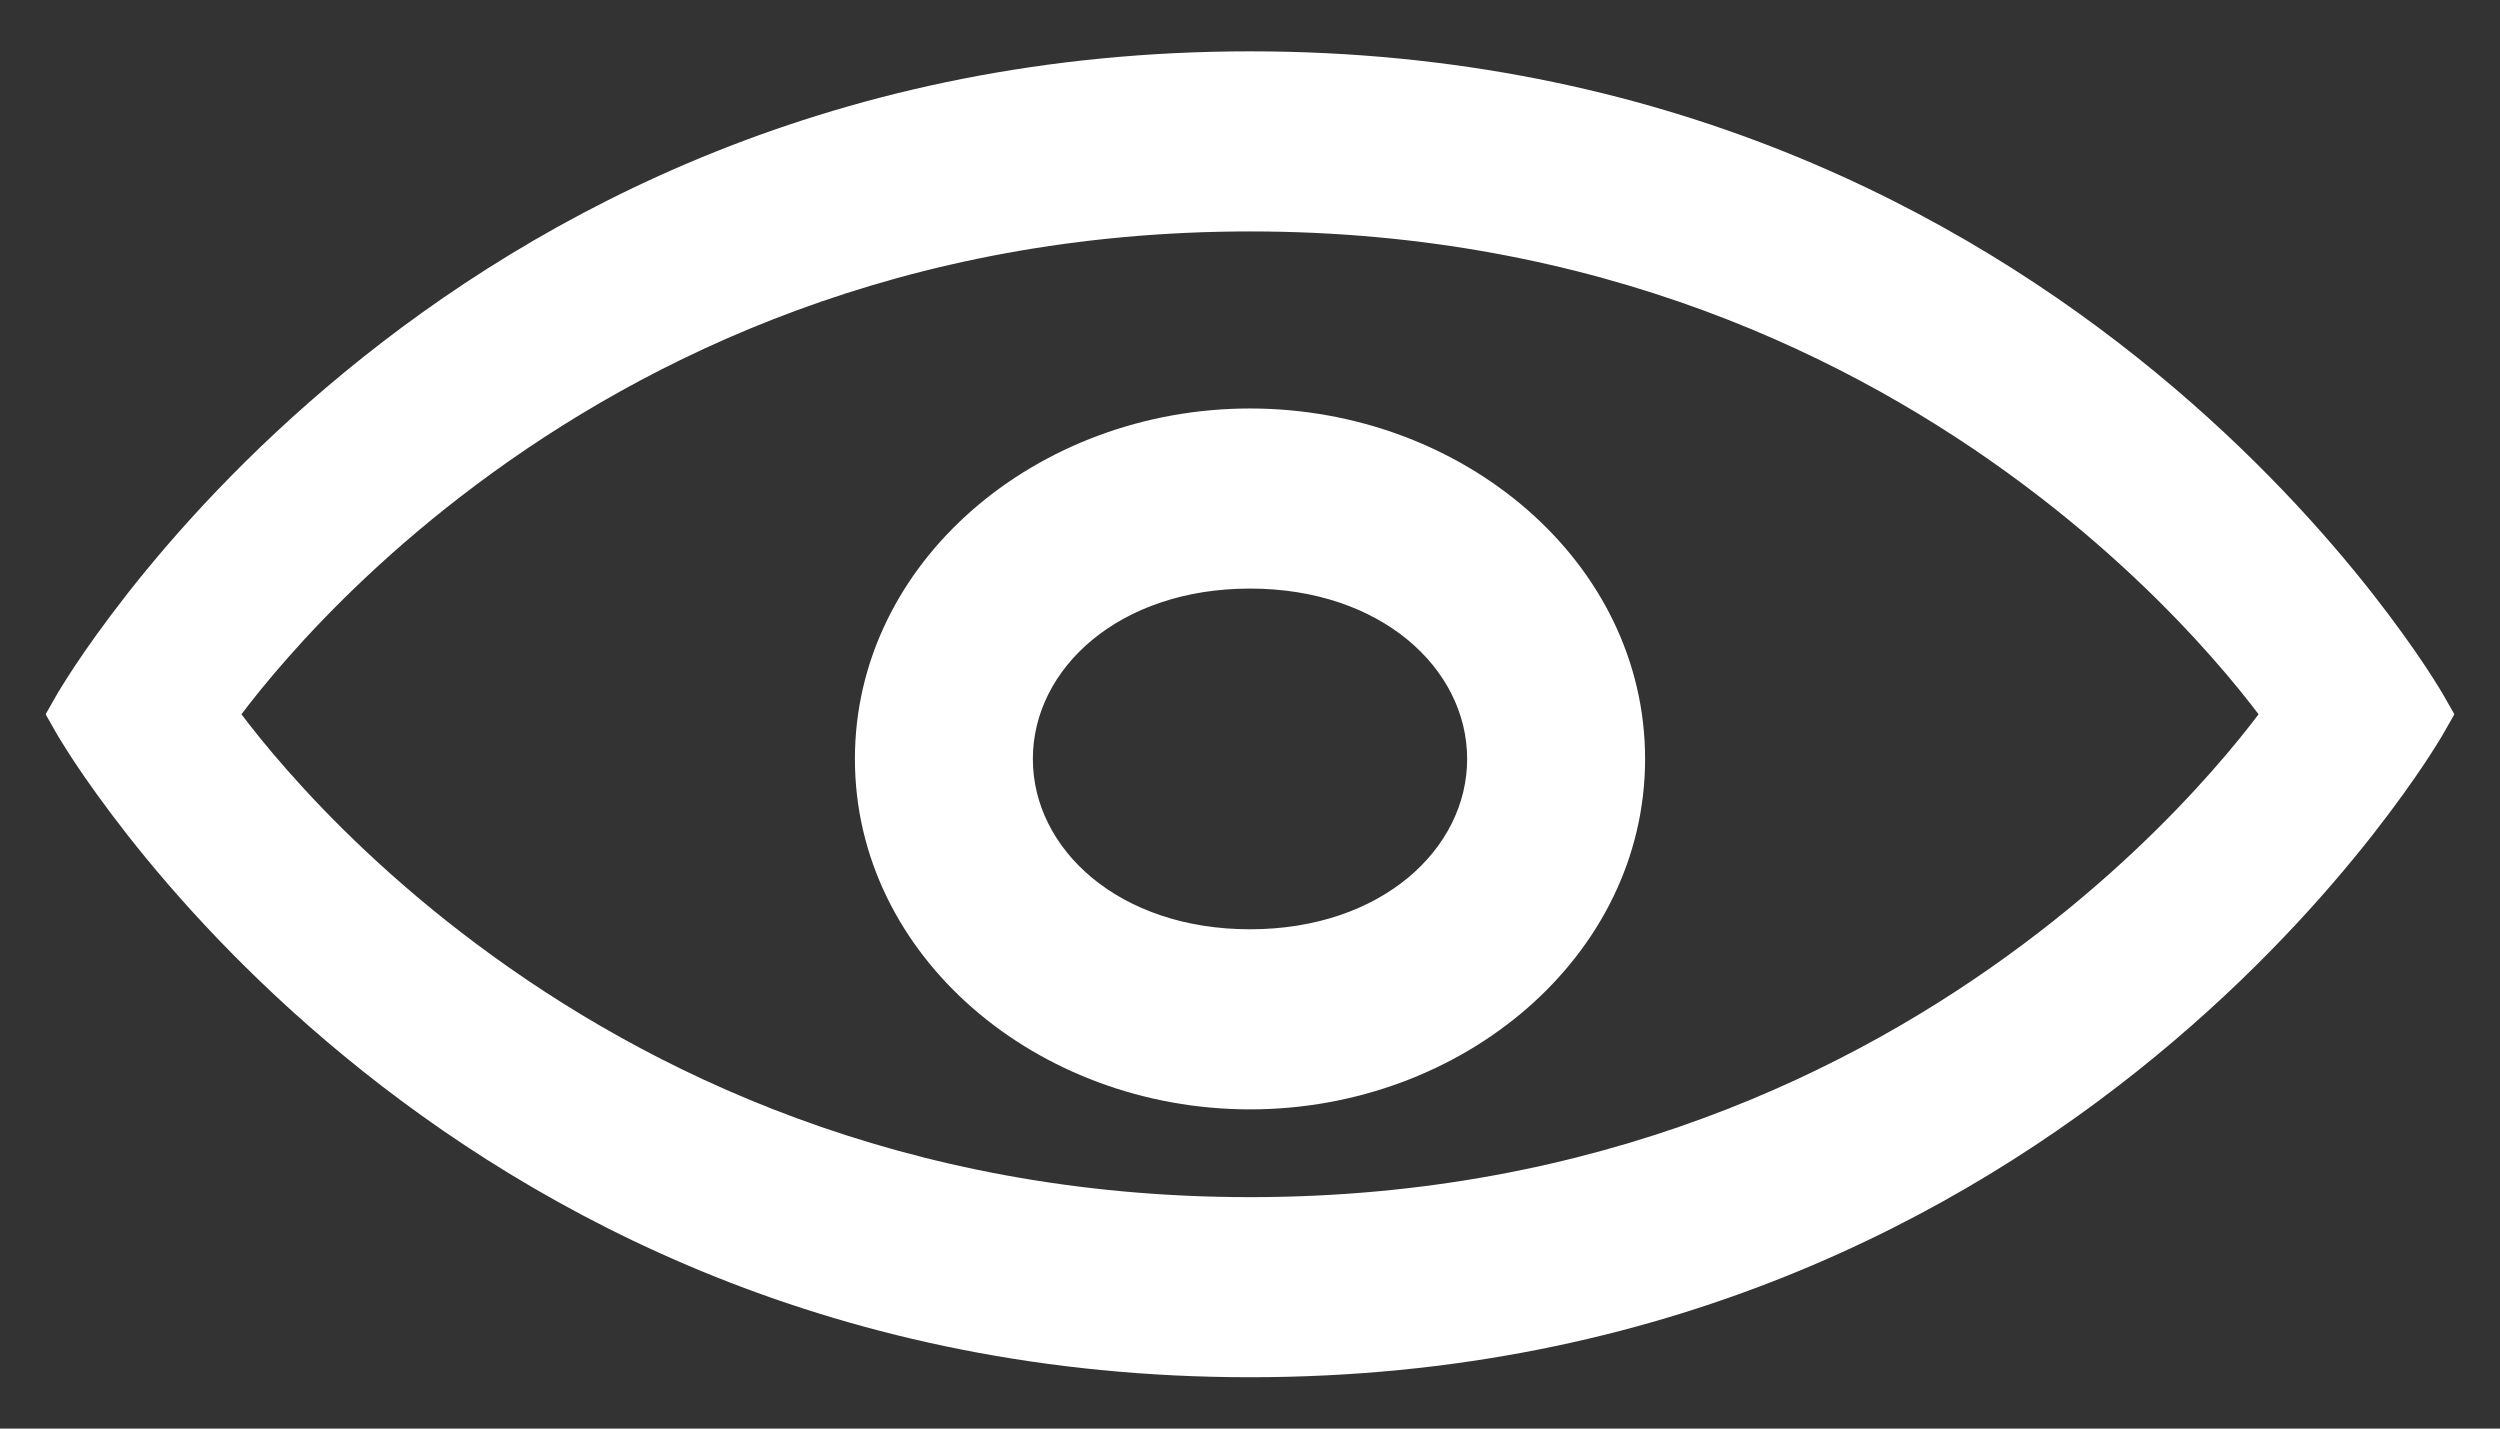 <svg width="28" height="16" viewBox="0 0 28 16" fill="#ffff" xmlns="http://www.w3.org/2000/svg">
<rect x="0" y="0" width="28" height="16" fill="#333333" stroke="none"/>
<path fill-rule="evenodd" clip-rule="evenodd" d="M10 8.5C10 6.575 11.8 5 14 5C16.2 5 18 6.575 18 8.5C18 10.425 16.2 12 14 12C11.8 12 10 10.425 10 8.5ZM11.143 8.5C11.143 9.822 12.381 10.833 14 10.833C15.619 10.833 16.857 9.822 16.857 8.5C16.857 7.178 15.619 6.167 14 6.167C12.381 6.167 11.143 7.178 11.143 8.5Z" fill="#fff"/>
<path d="M14 4.575C11.62 4.575 9.575 6.289 9.575 8.5H10.425C10.425 6.861 11.98 5.425 14 5.425V4.575ZM18.425 8.5C18.425 6.289 16.38 4.575 14 4.575V5.425C16.02 5.425 17.575 6.861 17.575 8.5H18.425ZM14 12.425C16.38 12.425 18.425 10.711 18.425 8.5H17.575C17.575 10.139 16.02 11.575 14 11.575V12.425ZM9.575 8.5C9.575 10.711 11.62 12.425 14 12.425V11.575C11.98 11.575 10.425 10.139 10.425 8.5H9.575ZM14 10.408C12.531 10.408 11.568 9.511 11.568 8.5H10.718C10.718 10.133 12.231 11.258 14 11.258V10.408ZM16.432 8.5C16.432 9.511 15.469 10.408 14 10.408V11.258C15.769 11.258 17.282 10.133 17.282 8.5H16.432ZM14 6.592C15.469 6.592 16.432 7.489 16.432 8.5H17.282C17.282 6.867 15.769 5.742 14 5.742V6.592ZM11.568 8.5C11.568 7.489 12.531 6.592 14 6.592V5.742C12.231 5.742 10.718 6.867 10.718 8.5H11.568Z" fill="#fffff"/>
<path fill-rule="evenodd" clip-rule="evenodd" d="M1 8C1 8 5 1 14 1C23 1 27 8 27 8C27 8 23 15 14 15C5 15 1 8 1 8ZM2.182 8C2.182 8 5.988 13.833 14 13.833C22.012 13.833 25.818 8 25.818 8C25.818 8 22.012 2.167 14 2.167C5.988 2.167 2.182 8 2.182 8Z" fill="#fffff"/>
<path d="M1 8L0.631 7.789L0.511 8L0.631 8.211L1 8ZM27 8L27.369 8.211L27.489 8L27.369 7.789L27 8ZM2.182 8L1.826 7.768L1.674 8L1.826 8.232L2.182 8ZM25.818 8L26.174 8.232L26.326 8L26.174 7.768L25.818 8ZM14 0.575C9.381 0.575 6.038 2.374 3.855 4.172C2.764 5.07 1.962 5.968 1.431 6.644C1.166 6.982 0.968 7.264 0.835 7.464C0.769 7.564 0.719 7.644 0.685 7.699C0.668 7.727 0.655 7.748 0.646 7.763C0.642 7.771 0.638 7.777 0.636 7.781C0.634 7.783 0.633 7.785 0.633 7.786C0.632 7.787 0.632 7.788 0.632 7.788C0.631 7.788 0.631 7.789 0.631 7.789C0.631 7.789 0.631 7.789 1 8C1.369 8.211 1.369 8.211 1.369 8.211C1.369 8.211 1.369 8.211 1.369 8.211C1.369 8.211 1.369 8.211 1.369 8.211C1.369 8.211 1.37 8.21 1.37 8.209C1.372 8.206 1.374 8.202 1.377 8.196C1.384 8.185 1.395 8.167 1.409 8.144C1.438 8.097 1.483 8.026 1.544 7.934C1.665 7.751 1.85 7.487 2.1 7.169C2.6 6.532 3.361 5.68 4.395 4.828C6.462 3.126 9.619 1.425 14 1.425V0.575ZM27 8C27.369 7.789 27.369 7.789 27.369 7.789C27.369 7.789 27.369 7.788 27.368 7.788C27.368 7.788 27.368 7.787 27.367 7.786C27.367 7.785 27.366 7.783 27.364 7.781C27.362 7.777 27.358 7.771 27.354 7.763C27.345 7.748 27.332 7.727 27.315 7.699C27.281 7.644 27.231 7.564 27.165 7.464C27.032 7.264 26.834 6.982 26.569 6.644C26.038 5.968 25.236 5.07 24.145 4.172C21.962 2.374 18.619 0.575 14 0.575V1.425C18.381 1.425 21.538 3.126 23.605 4.828C24.639 5.68 25.4 6.532 25.9 7.169C26.15 7.487 26.335 7.751 26.456 7.934C26.517 8.026 26.562 8.097 26.591 8.144C26.605 8.167 26.616 8.185 26.623 8.196C26.626 8.202 26.628 8.206 26.63 8.209C26.63 8.21 26.631 8.211 26.631 8.211C26.631 8.211 26.631 8.211 26.631 8.211C26.631 8.211 26.631 8.211 26.631 8.211C26.631 8.211 26.631 8.211 27 8ZM14 15.425C18.619 15.425 21.962 13.626 24.145 11.828C25.236 10.93 26.038 10.032 26.569 9.356C26.834 9.018 27.032 8.736 27.165 8.536C27.231 8.436 27.281 8.356 27.315 8.301C27.332 8.273 27.345 8.252 27.354 8.237C27.358 8.229 27.362 8.223 27.364 8.219C27.366 8.217 27.367 8.215 27.367 8.214C27.368 8.213 27.368 8.212 27.368 8.212C27.369 8.212 27.369 8.211 27.369 8.211C27.369 8.211 27.369 8.211 27 8C26.631 7.789 26.631 7.789 26.631 7.789C26.631 7.789 26.631 7.789 26.631 7.789C26.631 7.789 26.631 7.789 26.631 7.789C26.631 7.789 26.63 7.79 26.63 7.791C26.628 7.794 26.626 7.798 26.623 7.804C26.616 7.815 26.605 7.833 26.591 7.856C26.562 7.903 26.517 7.974 26.456 8.066C26.335 8.249 26.15 8.513 25.9 8.831C25.4 9.468 24.639 10.32 23.605 11.172C21.538 12.874 18.381 14.575 14 14.575V15.425ZM1 8C0.631 8.211 0.631 8.211 0.631 8.211C0.631 8.211 0.631 8.212 0.632 8.212C0.632 8.212 0.632 8.213 0.633 8.214C0.633 8.215 0.634 8.217 0.636 8.219C0.638 8.223 0.642 8.229 0.646 8.237C0.655 8.252 0.668 8.273 0.685 8.301C0.719 8.356 0.769 8.436 0.835 8.536C0.968 8.736 1.166 9.018 1.431 9.356C1.962 10.032 2.764 10.93 3.855 11.828C6.038 13.626 9.381 15.425 14 15.425V14.575C9.619 14.575 6.462 12.874 4.395 11.172C3.361 10.32 2.6 9.468 2.1 8.831C1.85 8.513 1.665 8.249 1.544 8.066C1.483 7.974 1.438 7.903 1.409 7.856C1.395 7.833 1.384 7.815 1.377 7.804C1.374 7.798 1.372 7.794 1.37 7.791C1.37 7.79 1.369 7.789 1.369 7.789C1.369 7.789 1.369 7.789 1.369 7.789C1.369 7.789 1.369 7.789 1.369 7.789C1.369 7.789 1.369 7.789 1 8ZM14 13.408C10.104 13.408 7.236 11.992 5.341 10.576C4.392 9.868 3.687 9.159 3.221 8.63C2.988 8.366 2.815 8.147 2.701 7.996C2.644 7.92 2.602 7.861 2.575 7.822C2.561 7.803 2.552 7.788 2.545 7.779C2.542 7.774 2.54 7.771 2.539 7.769C2.538 7.768 2.538 7.768 2.538 7.767C2.537 7.767 2.537 7.767 2.538 7.767C2.538 7.767 2.538 7.767 2.538 7.768C2.538 7.768 2.538 7.768 2.182 8C1.826 8.232 1.826 8.232 1.826 8.233C1.826 8.233 1.826 8.233 1.826 8.233C1.827 8.234 1.827 8.234 1.827 8.235C1.828 8.236 1.829 8.237 1.83 8.239C1.833 8.243 1.836 8.248 1.841 8.254C1.849 8.267 1.862 8.286 1.878 8.309C1.911 8.355 1.958 8.422 2.021 8.506C2.147 8.673 2.334 8.91 2.583 9.192C3.081 9.757 3.828 10.508 4.832 11.257C6.842 12.758 9.884 14.258 14 14.258V13.408ZM25.818 8C25.462 7.768 25.462 7.768 25.462 7.768C25.462 7.767 25.462 7.767 25.462 7.767C25.462 7.767 25.462 7.767 25.462 7.767C25.462 7.768 25.462 7.768 25.461 7.769C25.46 7.771 25.458 7.774 25.455 7.779C25.448 7.788 25.439 7.803 25.425 7.822C25.398 7.861 25.356 7.92 25.299 7.996C25.185 8.147 25.012 8.366 24.779 8.63C24.313 9.159 23.608 9.868 22.659 10.576C20.764 11.992 17.896 13.408 14 13.408V14.258C18.116 14.258 21.158 12.758 23.168 11.257C24.172 10.508 24.919 9.757 25.417 9.192C25.666 8.91 25.853 8.673 25.979 8.506C26.042 8.422 26.09 8.355 26.122 8.309C26.138 8.286 26.151 8.267 26.159 8.254C26.164 8.248 26.167 8.243 26.17 8.239C26.171 8.237 26.172 8.236 26.172 8.235C26.173 8.234 26.173 8.234 26.174 8.233C26.174 8.233 26.174 8.233 26.174 8.233C26.174 8.232 26.174 8.232 25.818 8ZM14 2.592C17.896 2.592 20.764 4.008 22.659 5.424C23.608 6.132 24.313 6.841 24.779 7.37C25.012 7.634 25.185 7.853 25.299 8.004C25.356 8.08 25.398 8.139 25.425 8.178C25.439 8.197 25.448 8.212 25.455 8.221C25.458 8.226 25.46 8.229 25.461 8.231C25.462 8.232 25.462 8.232 25.462 8.233C25.462 8.233 25.462 8.233 25.462 8.233C25.462 8.233 25.462 8.233 25.462 8.232C25.462 8.232 25.462 8.232 25.818 8C26.174 7.768 26.174 7.768 26.174 7.767C26.174 7.767 26.174 7.767 26.174 7.767C26.173 7.766 26.173 7.766 26.172 7.765C26.172 7.764 26.171 7.763 26.17 7.761C26.167 7.757 26.164 7.752 26.159 7.746C26.151 7.733 26.138 7.714 26.122 7.691C26.09 7.645 26.042 7.578 25.979 7.494C25.853 7.327 25.666 7.09 25.417 6.808C24.919 6.243 24.172 5.493 23.168 4.743C21.158 3.242 18.116 1.742 14 1.742V2.592ZM2.182 8C2.538 8.232 2.538 8.232 2.538 8.232C2.538 8.233 2.538 8.233 2.538 8.233C2.537 8.233 2.537 8.233 2.538 8.233C2.538 8.232 2.538 8.232 2.539 8.231C2.54 8.229 2.542 8.226 2.545 8.221C2.552 8.212 2.561 8.197 2.575 8.178C2.602 8.139 2.644 8.08 2.701 8.004C2.815 7.853 2.988 7.634 3.221 7.37C3.687 6.841 4.392 6.132 5.341 5.424C7.236 4.008 10.104 2.592 14 2.592V1.742C9.884 1.742 6.842 3.242 4.832 4.743C3.828 5.493 3.081 6.243 2.583 6.808C2.334 7.09 2.147 7.327 2.021 7.494C1.958 7.578 1.911 7.645 1.878 7.691C1.862 7.714 1.849 7.733 1.841 7.746C1.836 7.752 1.833 7.757 1.83 7.761C1.829 7.763 1.828 7.764 1.827 7.765C1.827 7.766 1.827 7.766 1.826 7.767C1.826 7.767 1.826 7.767 1.826 7.767C1.826 7.768 1.826 7.768 2.182 8Z" fill="#ffffff"/>
</svg>
